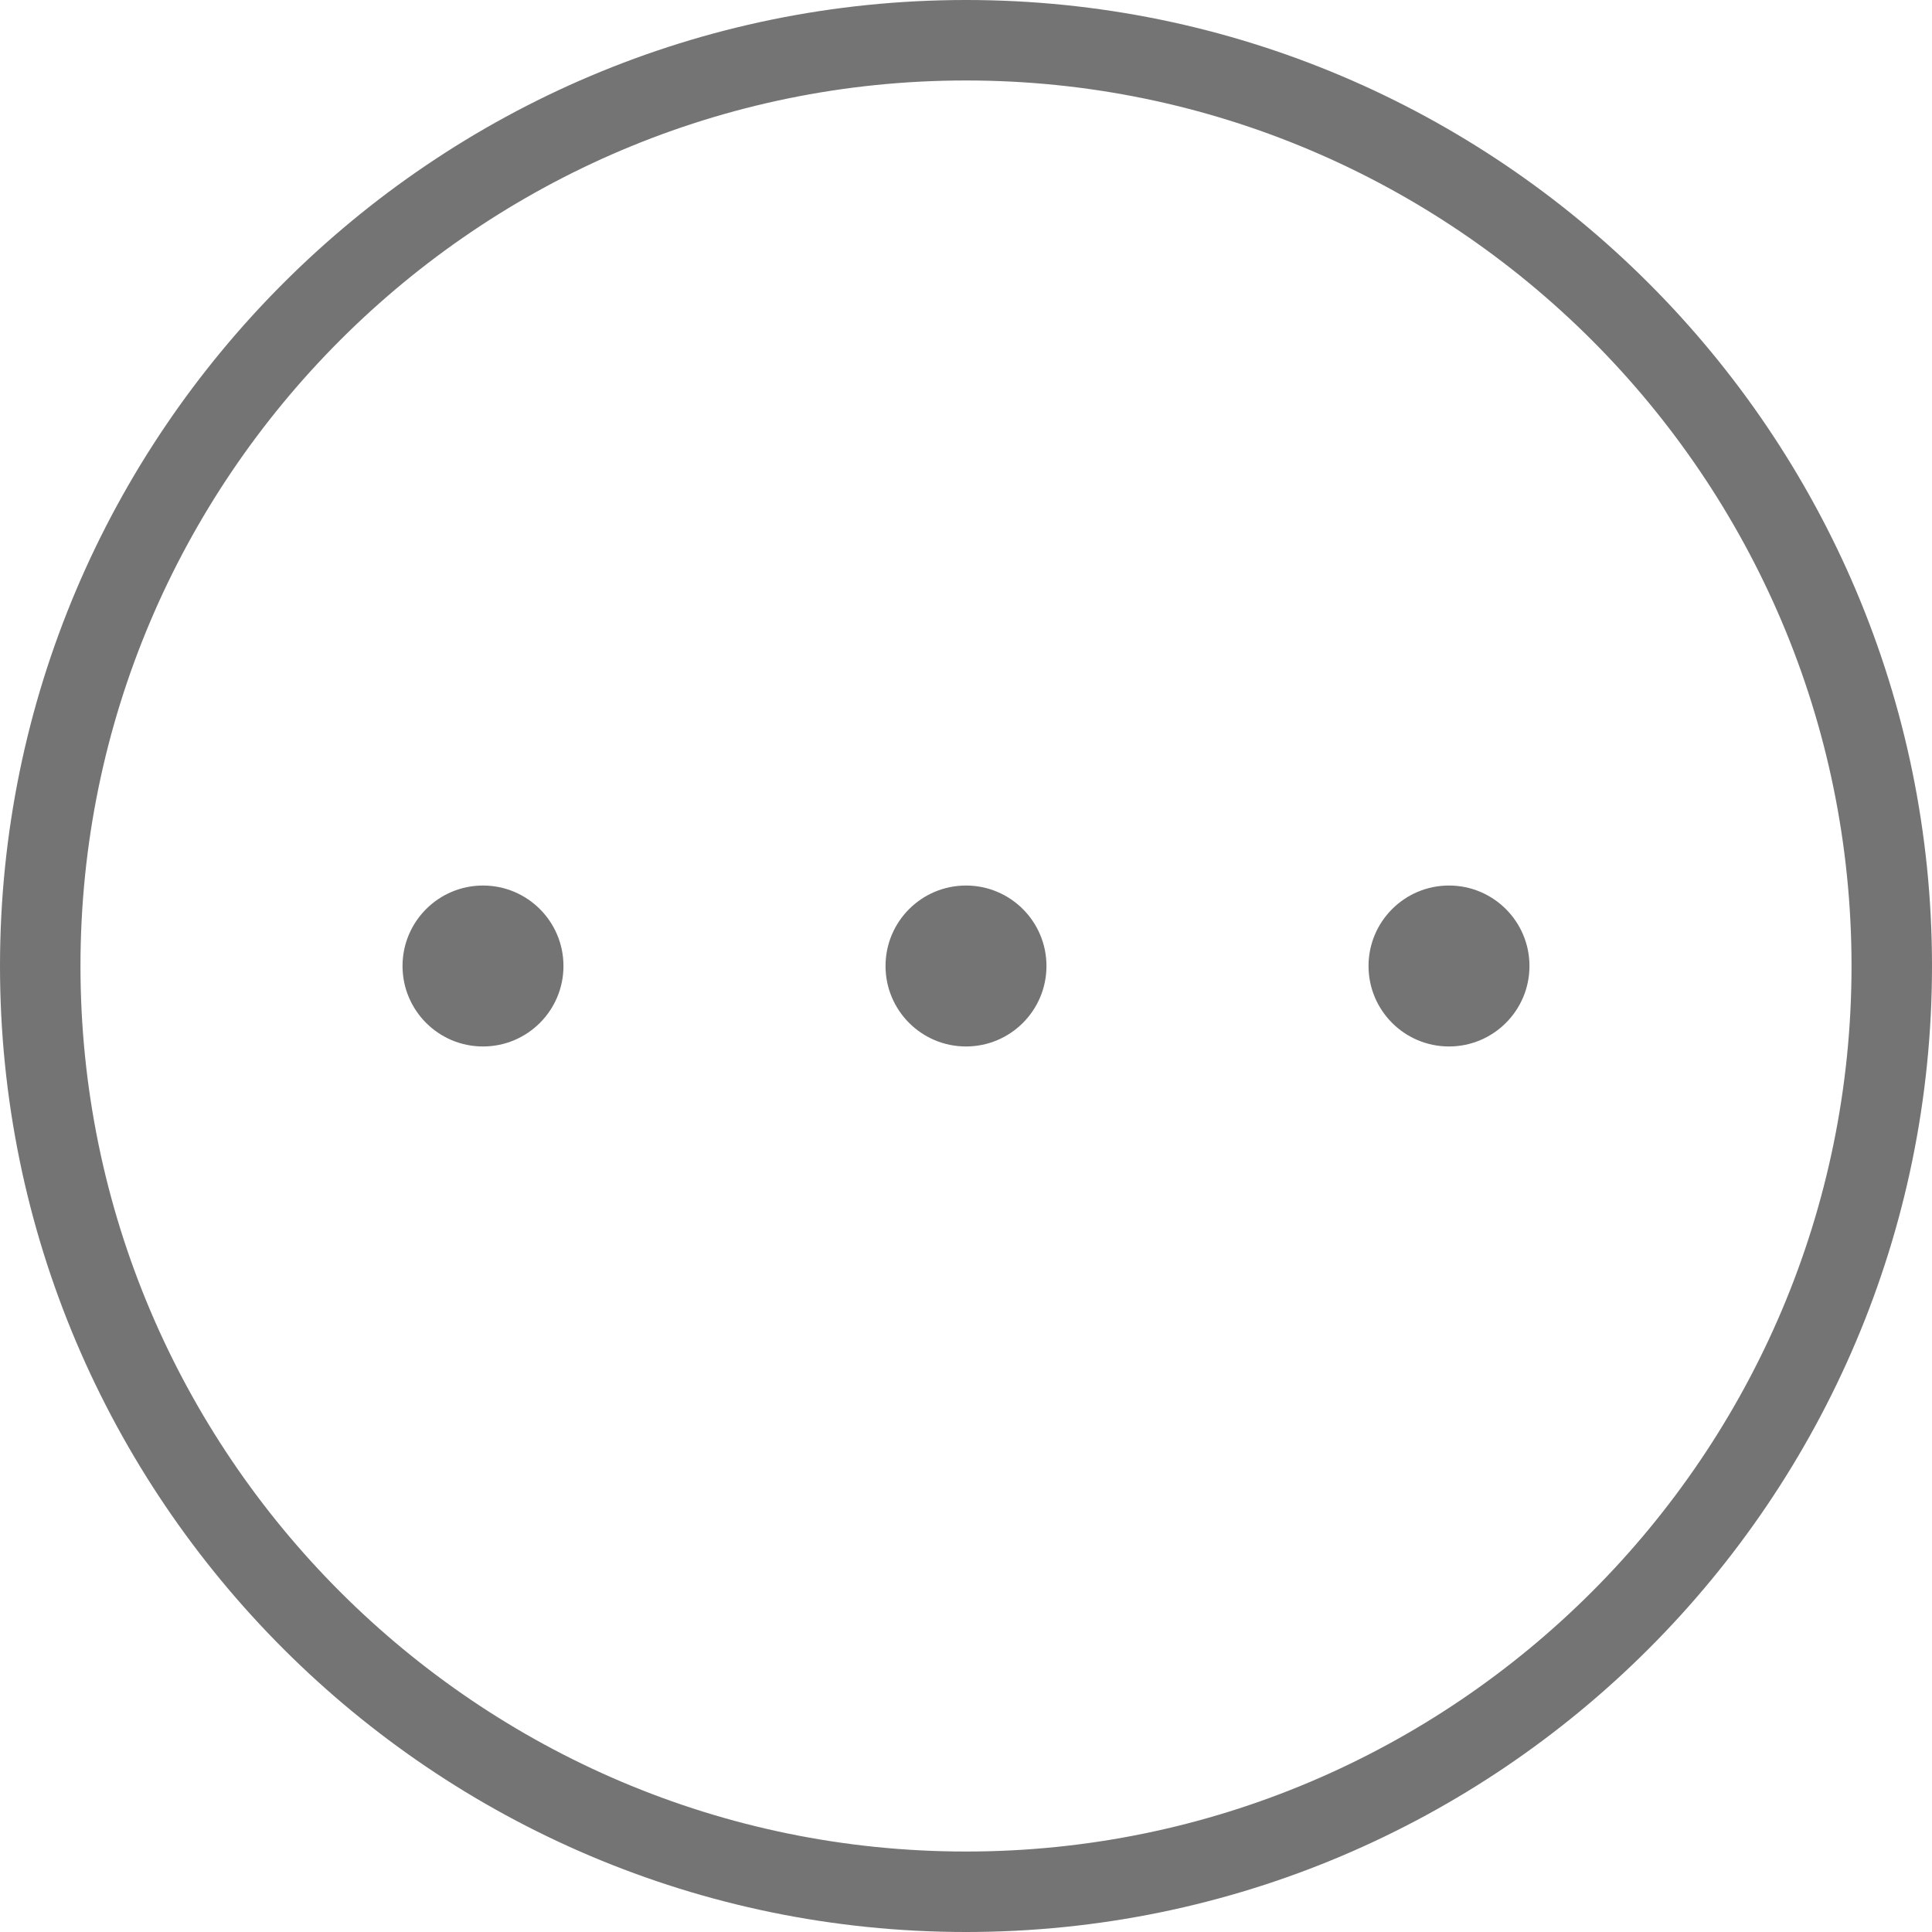 <svg width="23" height="23" viewBox="0 0 23 23" fill="none" xmlns="http://www.w3.org/2000/svg">
<g clip-path="url(#clip0_6524_51023)">
<path d="M11.5 0C5.159 0 0 5.159 0 11.5C0 17.841 5.159 23 11.5 23C17.841 23 23 17.841 23 11.5C23 5.159 17.841 0 11.5 0ZM11.5 22.042C5.688 22.042 0.958 17.312 0.958 11.5C0.958 5.688 5.688 0.958 11.5 0.958C17.312 0.958 22.042 5.688 22.042 11.5C22.042 17.312 17.312 22.042 11.5 22.042ZM6.708 11.5C6.708 12.029 6.279 12.458 5.75 12.458C5.221 12.458 4.792 12.029 4.792 11.5C4.792 10.971 5.221 10.542 5.75 10.542C6.279 10.542 6.708 10.971 6.708 11.5ZM18.208 11.5C18.208 12.029 17.779 12.458 17.25 12.458C16.721 12.458 16.292 12.029 16.292 11.5C16.292 10.971 16.721 10.542 17.25 10.542C17.779 10.542 18.208 10.971 18.208 11.5ZM12.458 11.5C12.458 12.029 12.029 12.458 11.5 12.458C10.971 12.458 10.542 12.029 10.542 11.5C10.542 10.971 10.971 10.542 11.5 10.542C12.029 10.542 12.458 10.971 12.458 11.5Z" fill="#747474"/>
</g>
<defs>
<clipPath id="clip0_6524_51023">
<rect width="23" height="23" fill="white"/>
</clipPath>
</defs>
</svg>
